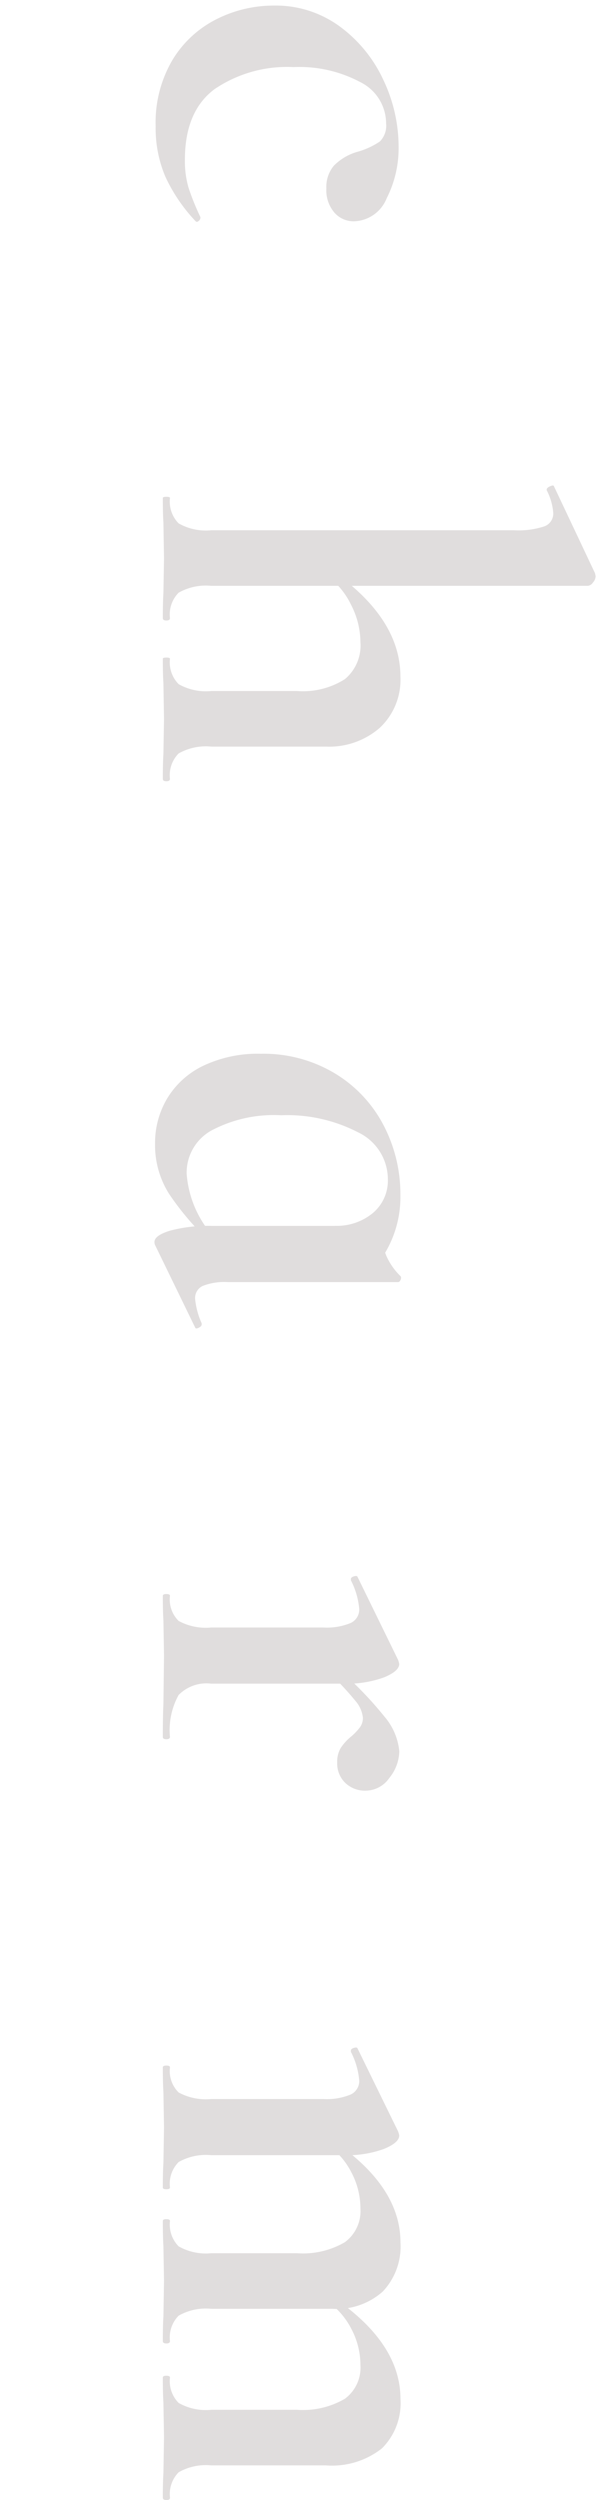 <svg xmlns="http://www.w3.org/2000/svg" width="44" height="184.064" viewBox="0 0 44 184.064">
  <g id="グループ_4787" data-name="グループ 4787" transform="translate(19815 22985)">
    <g id="グループ_4785" data-name="グループ 4785">
      <path id="パス_2839" data-name="パス 2839" d="M10.3.528A9.067,9.067,0,0,1,5.39-.726,7.968,7.968,0,0,1,2.4-3.982a9.361,9.361,0,0,1-.99-4.2,7.976,7.976,0,0,1,1.54-4.862,10.152,10.152,0,0,1,3.938-3.212,11.462,11.462,0,0,1,4.906-1.122,8.132,8.132,0,0,1,3.806.88,2.68,2.68,0,0,1,1.694,2.42,1.885,1.885,0,0,1-.638,1.43,2.515,2.515,0,0,1-1.782.594,2.419,2.419,0,0,1-1.672-.55A3.968,3.968,0,0,1,12.188-14.3a5.627,5.627,0,0,0-.77-1.694,1.647,1.647,0,0,0-1.342-.462,3.4,3.4,0,0,0-3.014,1.87A9.552,9.552,0,0,0,5.94-9.636a9.513,9.513,0,0,0,1.628,5.83Q9.2-1.628,12.76-1.628a7,7,0,0,0,2.046-.264,17.762,17.762,0,0,0,2.178-.88h.044a.315.315,0,0,1,.242.132q.11.132.022.22A12.259,12.259,0,0,1,14.036-.2,9.1,9.1,0,0,1,10.3.528ZM37.664,0q-.088,0-.088-.264t.088-.264a2.279,2.279,0,0,0,1.87-.638,4.061,4.061,0,0,0,.506-2.4V-25.916a6.031,6.031,0,0,0-.286-2.2,1,1,0,0,0-.99-.66,4.354,4.354,0,0,0-1.672.484h-.044q-.132,0-.242-.242t-.022-.286l6.424-3.036.22-.044a.744.744,0,0,1,.462.2.529.529,0,0,1,.242.374V-3.564a4.061,4.061,0,0,0,.506,2.4,2.279,2.279,0,0,0,1.87.638q.176,0,.176.264T46.508,0Q45.364,0,44.66-.044L42.108-.088l-2.64.044Q38.808,0,37.664,0ZM49.5,0q-.088,0-.088-.264T49.5-.528a2.279,2.279,0,0,0,1.87-.638,4.061,4.061,0,0,0,.506-2.4V-9.9A5.756,5.756,0,0,0,51-13.42a3.224,3.224,0,0,0-2.728-1.144,6.053,6.053,0,0,0-2.728.682A5.778,5.778,0,0,0,43.384-12.1l-.264-.528q3.476-4.884,7.7-4.884a4.842,4.842,0,0,1,3.762,1.518,5.676,5.676,0,0,1,1.386,3.982v8.448a4.061,4.061,0,0,0,.506,2.4,2.279,2.279,0,0,0,1.87.638q.176,0,.176.264T58.344,0Q57.2,0,56.5-.044L53.944-.088,51.3-.044Q50.644,0,49.5,0ZM85.184.572a6.385,6.385,0,0,1-3.322-.9,6.249,6.249,0,0,1-2.4-2.662,9.355,9.355,0,0,1-.88-4.224,10.221,10.221,0,0,1,1.452-5.478,9.664,9.664,0,0,1,3.828-3.586,10.927,10.927,0,0,1,5.1-1.232,8.017,8.017,0,0,1,5.5,2.024l-3.212,2.816a4.165,4.165,0,0,0-.946-2.816,3.12,3.12,0,0,0-2.486-1.1,3.836,3.836,0,0,0-3.454,2.2,11.376,11.376,0,0,0-1.254,5.676,9.809,9.809,0,0,0,1.122,5.126,3.544,3.544,0,0,0,3.19,1.826A7.762,7.762,0,0,0,92-3.7l.352.308A20.49,20.49,0,0,1,88.9-.462,6.716,6.716,0,0,1,85.184.572Zm7.26.044q-.484,0-.836-1.144a10.827,10.827,0,0,1-.352-3.08V-15.8a14.8,14.8,0,0,0,2.222-.682,4.745,4.745,0,0,0,1.474-1.034.179.179,0,0,1,.132-.044.4.4,0,0,1,.2.066.186.186,0,0,1,.11.154V-4.8a4.375,4.375,0,0,0,.286,1.87.985.985,0,0,0,.946.55,5.679,5.679,0,0,0,1.8-.484h.088q.132,0,.242.22t-.022.264L92.664.572A.49.49,0,0,1,92.444.616ZM123.508-12.5a27.056,27.056,0,0,1,3.894-3.85,4.577,4.577,0,0,1,2.53-1.078,3.181,3.181,0,0,1,1.958.726,2.14,2.14,0,0,1,.946,1.738,2.1,2.1,0,0,1-.572,1.518,1.983,1.983,0,0,1-1.5.594,1.989,1.989,0,0,1-1.078-.264,3.8,3.8,0,0,1-.858-.792,4.231,4.231,0,0,0-.682-.638,1.168,1.168,0,0,0-.682-.2,2.241,2.241,0,0,0-1.21.528,21.845,21.845,0,0,0-2.4,2.288ZM118.492,0q-.132,0-.132-.264t.132-.264a2.209,2.209,0,0,0,1.848-.638,4.21,4.21,0,0,0,.484-2.4v-8.272a4.574,4.574,0,0,0-.33-2,1.091,1.091,0,0,0-1.034-.638,5.659,5.659,0,0,0-2.112.616h-.088q-.132,0-.2-.22t.022-.264l6.116-2.992a1.839,1.839,0,0,1,.308-.088q.528,0,.99,1.122a7.932,7.932,0,0,1,.462,2.97v9.768a2.868,2.868,0,0,0,.836,2.4,5.343,5.343,0,0,0,3.08.638q.176,0,.176.264T128.876,0q-1.54,0-2.42-.044l-3.564-.044-2.6.044Q119.636,0,118.492,0Zm57.552,0q-.132,0-.132-.264t.132-.264a2.279,2.279,0,0,0,1.87-.638,4.061,4.061,0,0,0,.506-2.4V-9.9a6.114,6.114,0,0,0-.814-3.52,2.846,2.846,0,0,0-2.486-1.144,5.678,5.678,0,0,0-2.64.66,5.6,5.6,0,0,0-2.068,1.8l-.22-.528q3.344-4.884,7.436-4.884a4.685,4.685,0,0,1,3.63,1.364,5.937,5.937,0,0,1,1.254,4.136v8.448a4.061,4.061,0,0,0,.506,2.4,2.279,2.279,0,0,0,1.87.638q.176,0,.176.264T184.888,0q-1.144,0-1.8-.044l-2.64-.044-2.552.044Q177.188,0,176.044,0ZM164.516,0q-.132,0-.132-.264t.132-.264a2.279,2.279,0,0,0,1.87-.638,4.061,4.061,0,0,0,.506-2.4V-9.9a6.114,6.114,0,0,0-.814-3.52,2.846,2.846,0,0,0-2.486-1.144,5.678,5.678,0,0,0-2.64.66,5.6,5.6,0,0,0-2.068,1.8l-.22-.528q3.344-4.884,7.436-4.884a4.831,4.831,0,0,1,3.608,1.3,5.083,5.083,0,0,1,1.276,3.718v8.932a4.061,4.061,0,0,0,.506,2.4,2.279,2.279,0,0,0,1.87.638q.176,0,.176.264T173.36,0q-1.144,0-1.8-.044l-2.64-.044-2.552.044Q165.66,0,164.516,0ZM153.208,0q-.132,0-.132-.264t.132-.264a2.209,2.209,0,0,0,1.848-.638,4.21,4.21,0,0,0,.484-2.4v-8.272a4.574,4.574,0,0,0-.33-2,1.091,1.091,0,0,0-1.034-.638,5.659,5.659,0,0,0-2.112.616h-.088q-.132,0-.2-.22t.022-.264l6.116-2.992a1.839,1.839,0,0,1,.308-.088q.528,0,.99,1.122a7.932,7.932,0,0,1,.462,2.97v9.768a4.061,4.061,0,0,0,.506,2.4,2.279,2.279,0,0,0,1.87.638q.132,0,.132.264T162.052,0q-1.144,0-1.8-.044l-2.64-.044-2.6.044Q154.352,0,153.208,0Z" transform="translate(-19803 -22986) rotate(90)" fill="#e0dddd"/>
      <rect id="長方形_1566" data-name="長方形 1566" width="44" height="184" transform="translate(-19815 -22985)" fill="none"/>
    </g>
  </g>
</svg>
